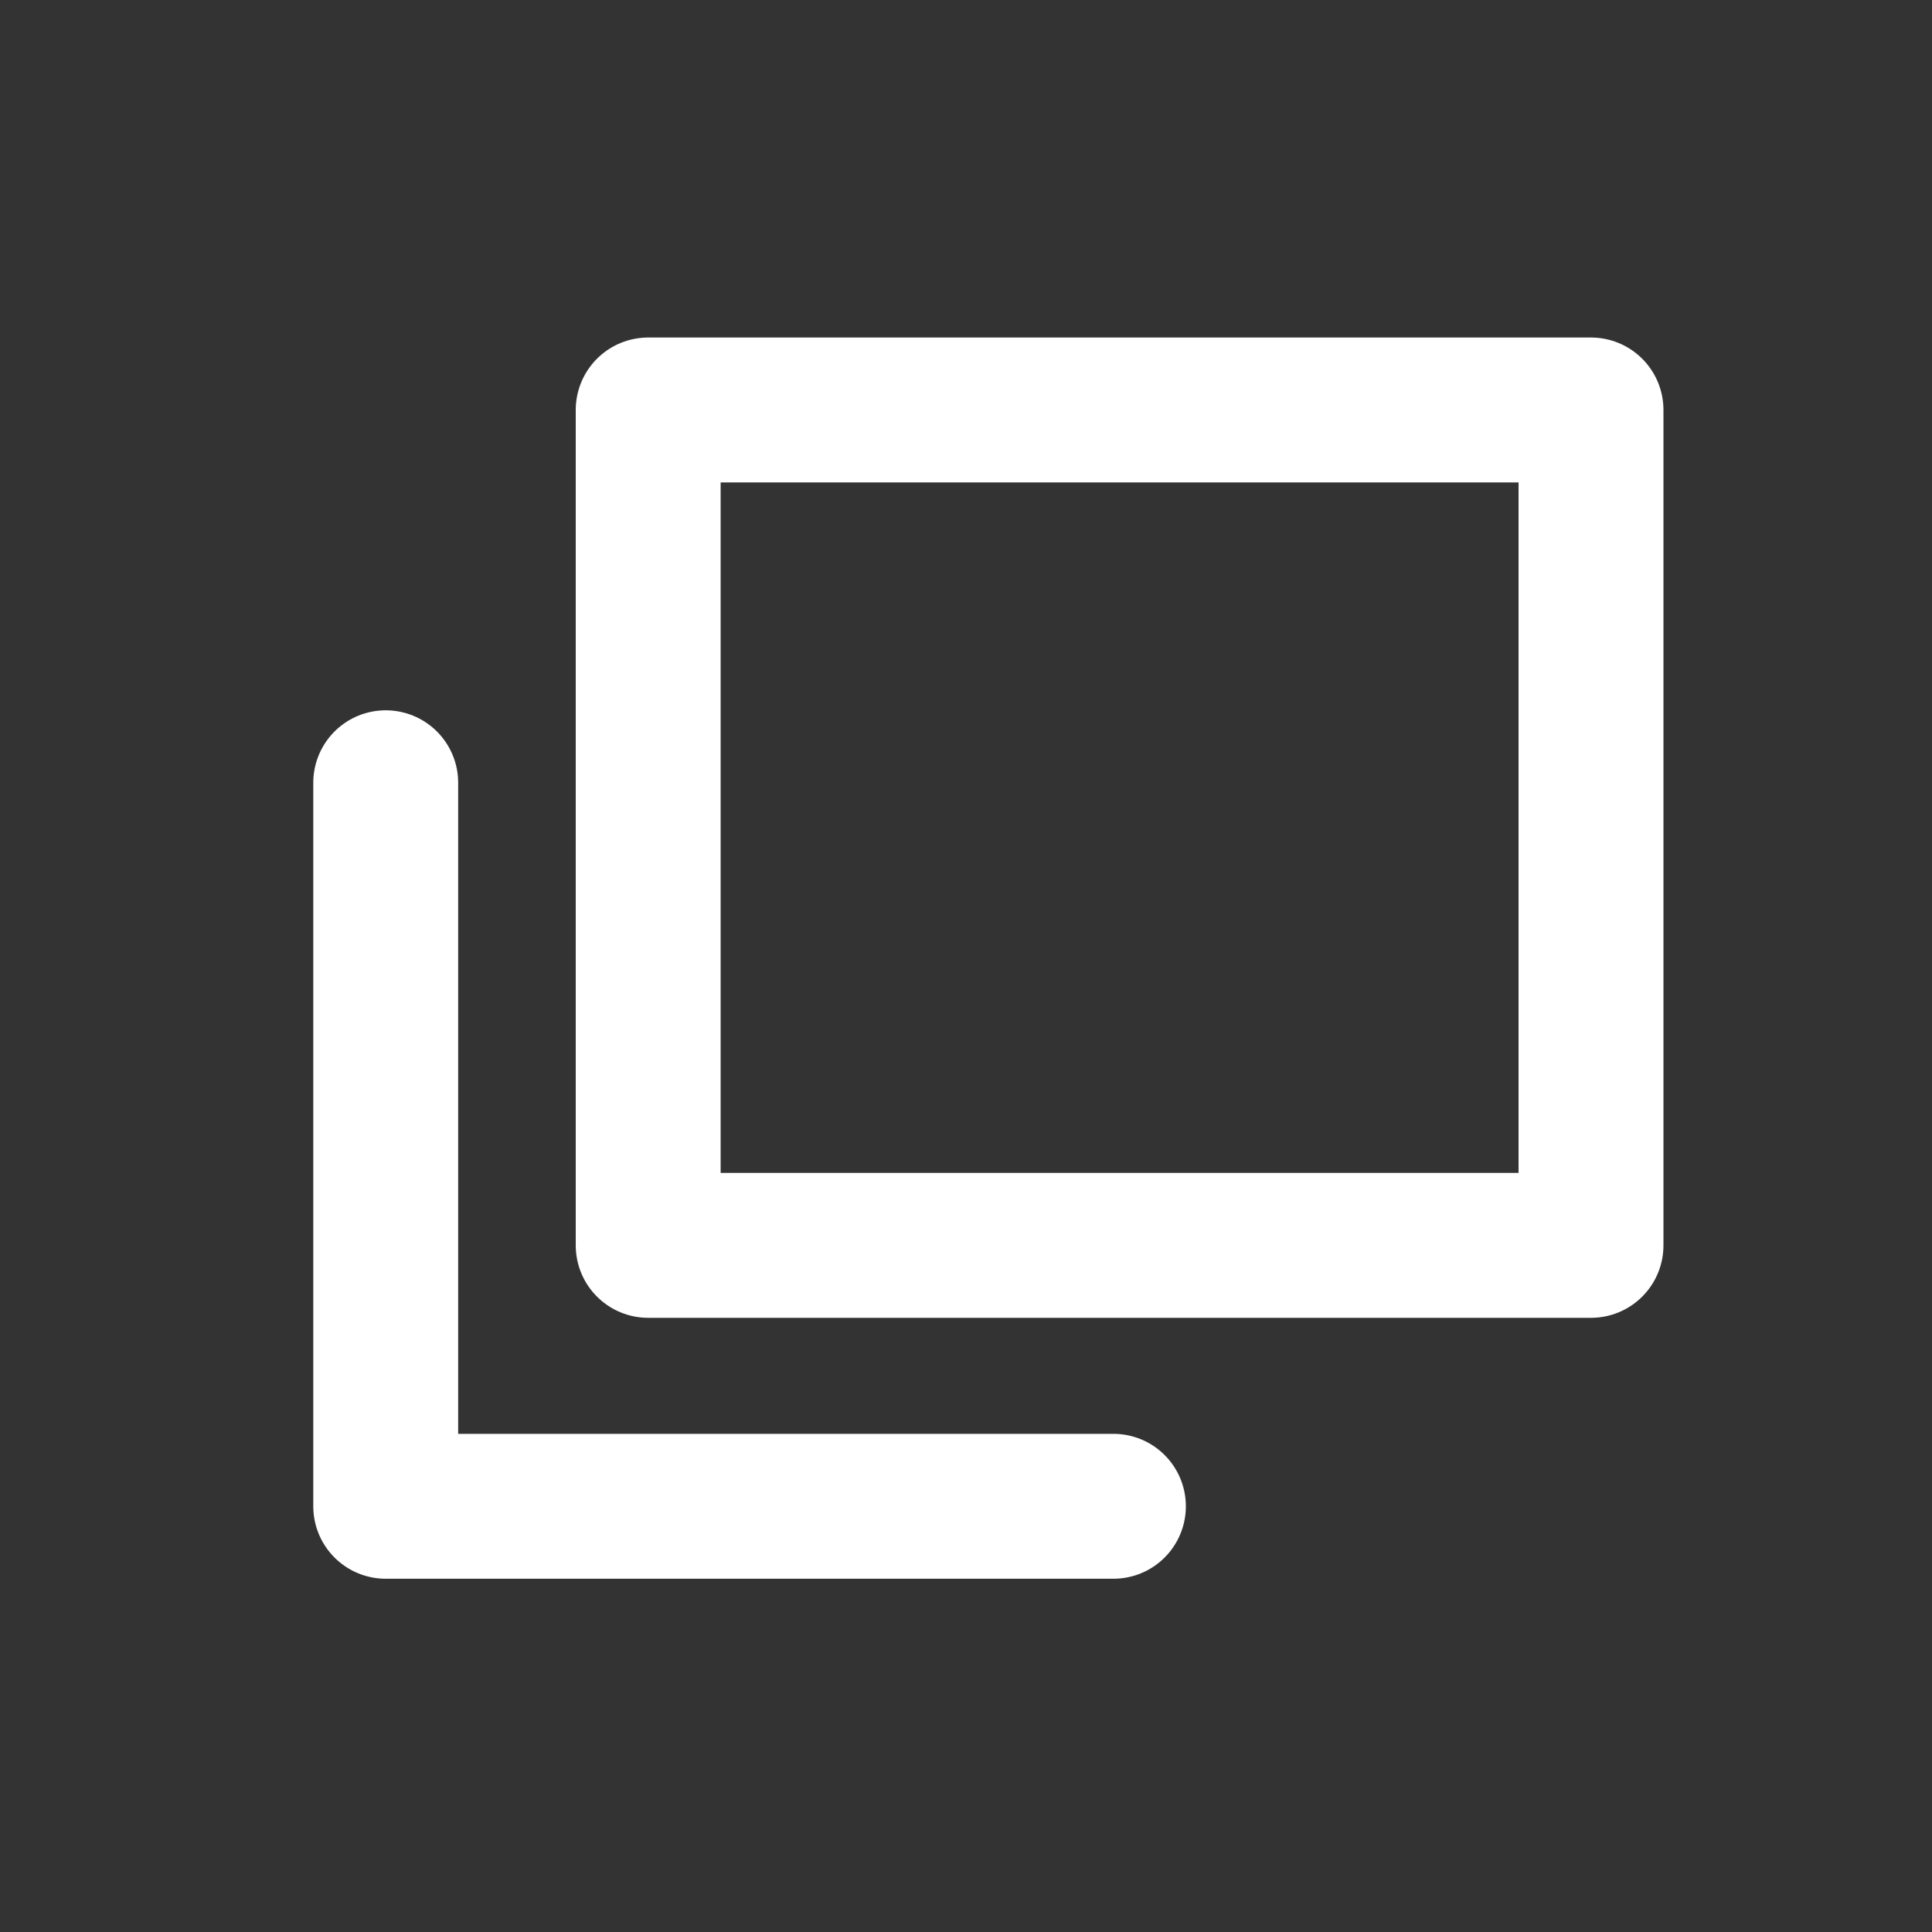 <svg xmlns="http://www.w3.org/2000/svg" xmlns:xlink="http://www.w3.org/1999/xlink" width="20" height="20" viewBox="0 0 20 20">
  <rect x="0" y="0" width="20" height="20" fill="#333333" stroke="none"/>
  <defs>
    <clipPath id="clip-path">
      <rect id="長方形_458" data-name="長方形 458" width="20" height="20" transform="translate(0 -0.031)" fill="#fff" stroke="#fff" stroke-width="1"/>
    </clipPath>
  </defs>
  <g id="マスクグループ_56" data-name="マスクグループ 56" transform="translate(0 0.031)" clip-path="url(#clip-path)">
    <g id="別窓アイコン" transform="translate(3.993 4.213)">
      <rect id="長方形_457" data-name="長方形 457" width="9.76" height="8.648" transform="translate(2.717)" fill="none" stroke="#fff" stroke-linecap="square" stroke-linejoin="round" stroke-miterlimit="10" stroke-width="1.5"/>
      <path id="パス_226" data-name="パス 226" d="M60.61,153.71v7.49h7.533" transform="translate(-60.61 -149.851)" fill="none" stroke="#fff" stroke-linecap="round" stroke-linejoin="round" stroke-miterlimit="10" stroke-width="1.5"/>
    </g>
  </g>
</svg>
